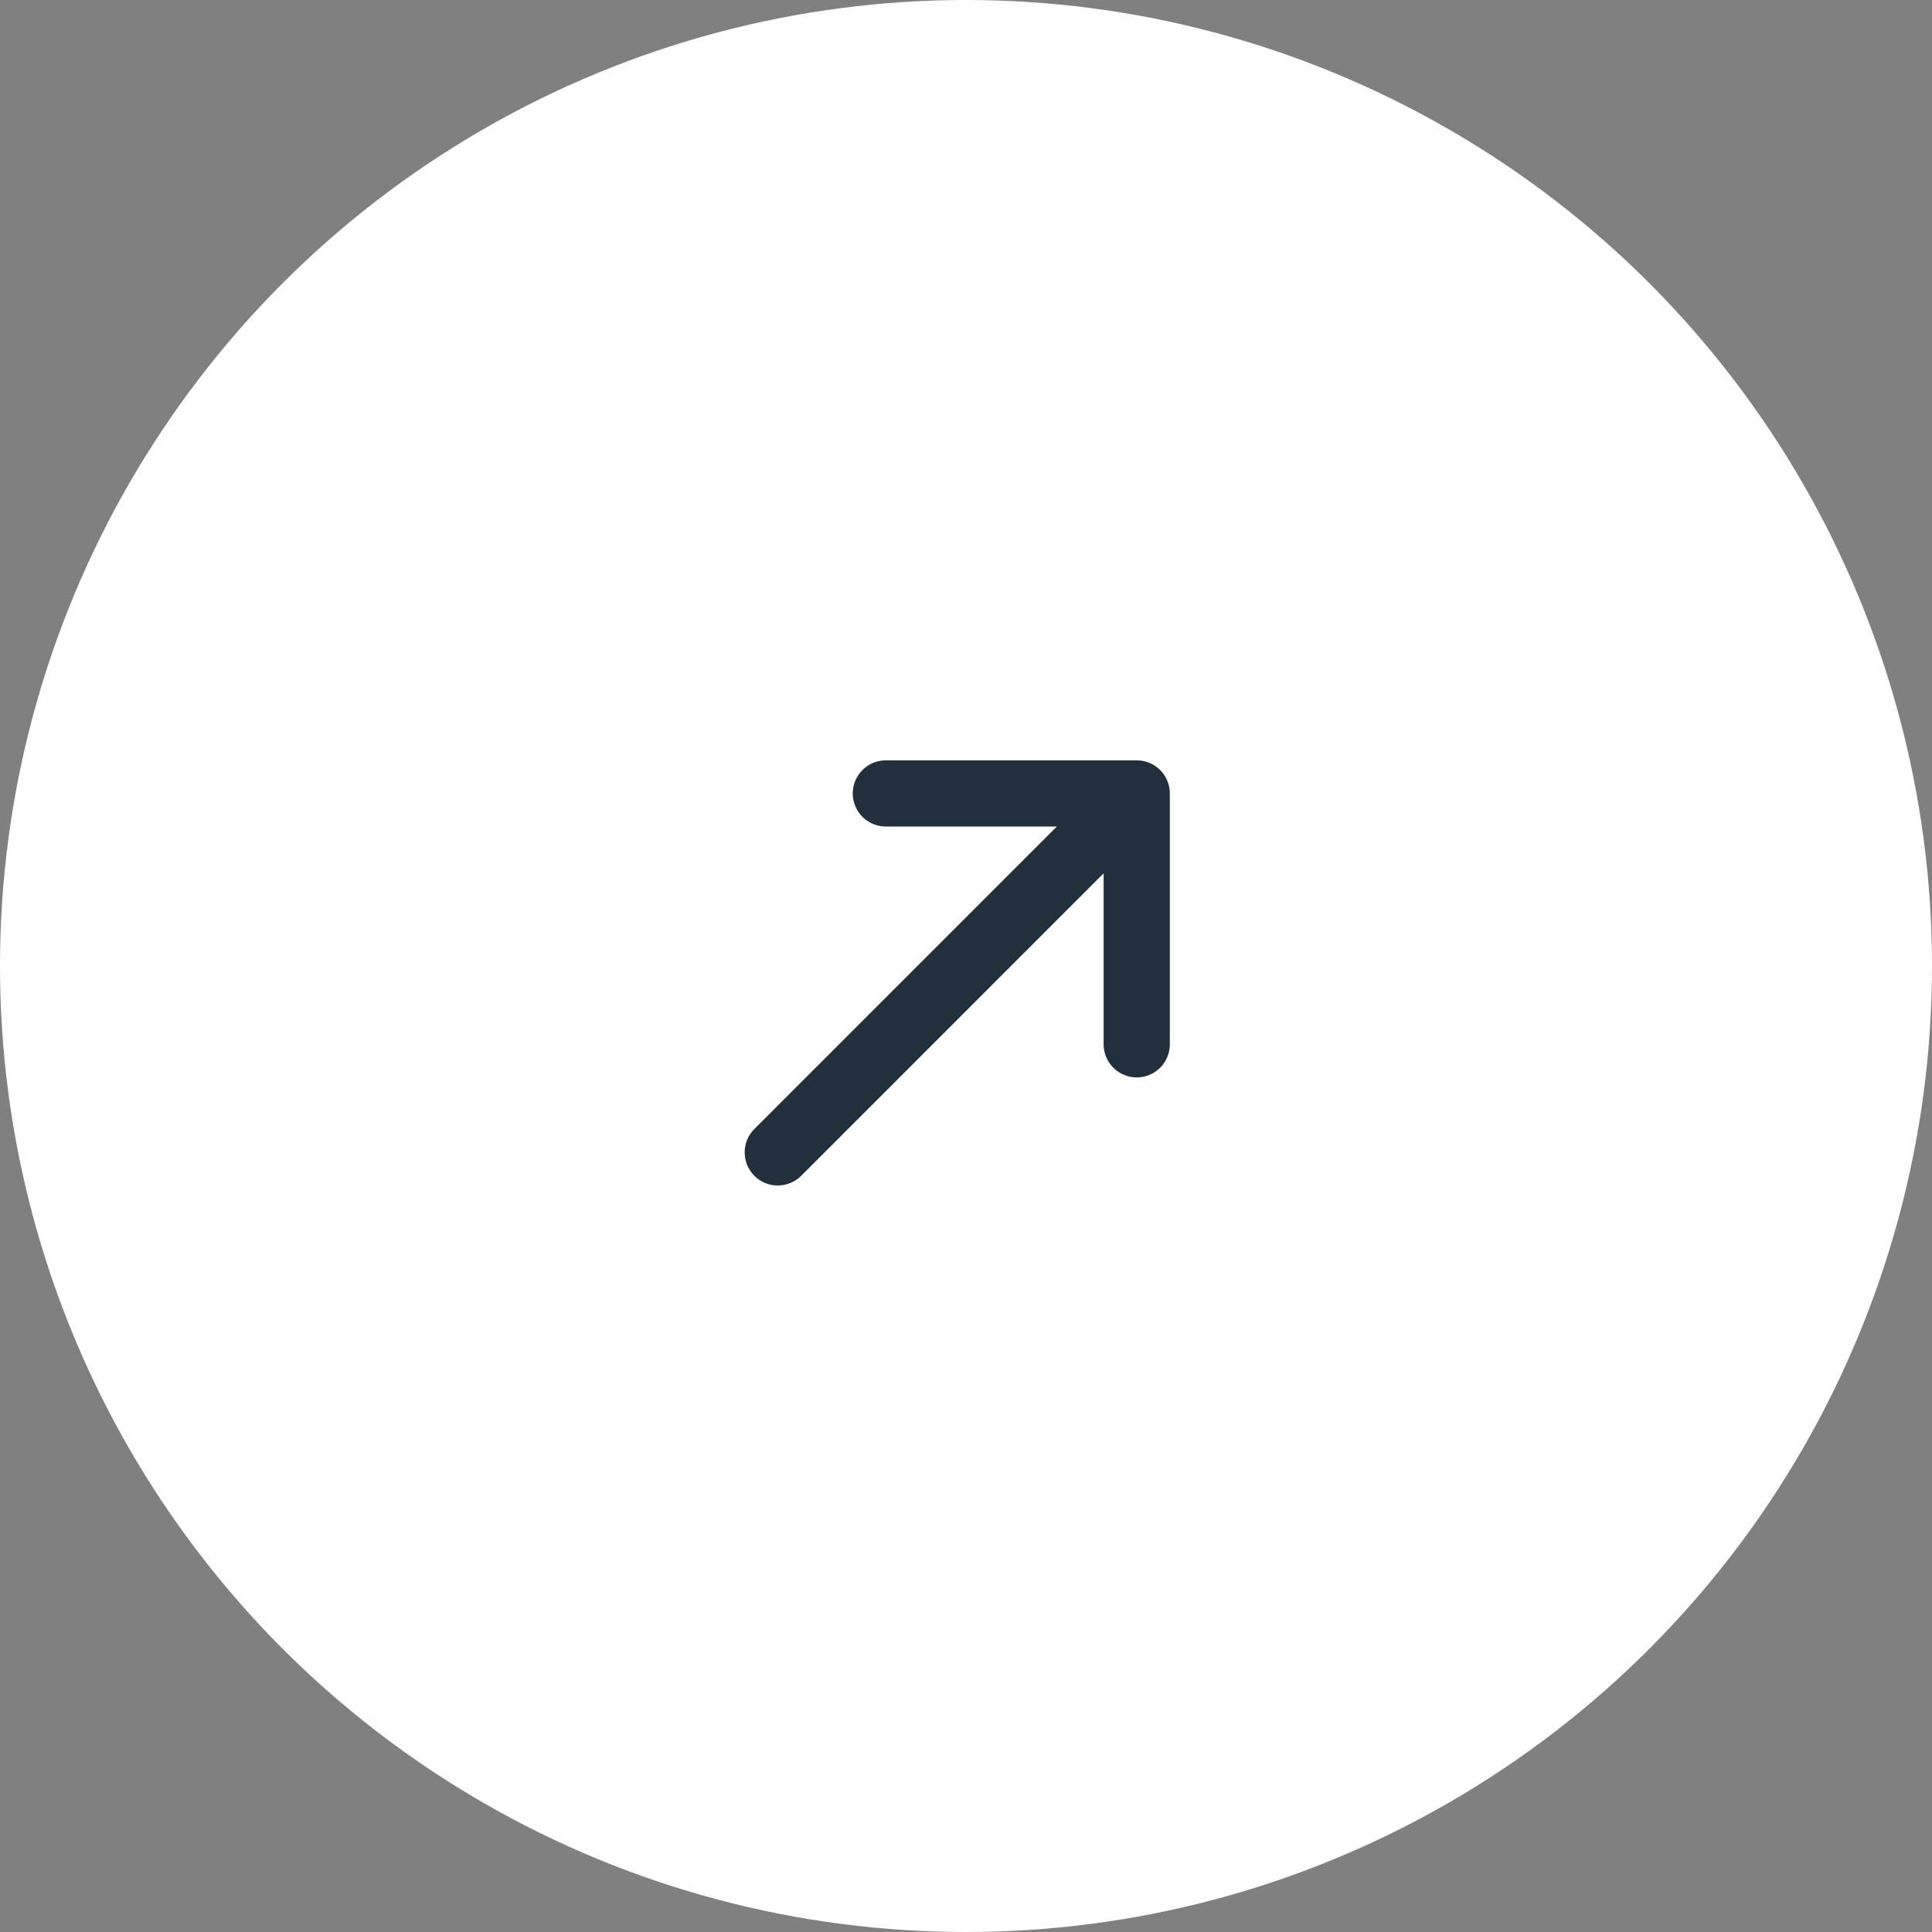 <svg width="62" height="62" viewBox="0 0 62 62" fill="none" xmlns="http://www.w3.org/2000/svg">
<rect x="0" y="0" width="62" height="62" fill="#808080" stroke="none"/>
<circle cx="31" cy="31" r="31" fill="white"/>
<path d="M35.417 33.476C35.412 33.618 35.436 33.761 35.487 33.894C35.538 34.027 35.616 34.149 35.715 34.251C35.814 34.354 35.933 34.435 36.064 34.491C36.195 34.547 36.337 34.576 36.479 34.576C36.622 34.576 36.763 34.547 36.895 34.491C37.026 34.435 37.145 34.354 37.244 34.251C37.343 34.149 37.42 34.027 37.471 33.894C37.522 33.761 37.546 33.618 37.541 33.476L37.541 25.462C37.541 25.18 37.429 24.91 37.23 24.711C37.031 24.512 36.761 24.4 36.479 24.4L28.465 24.4C28.323 24.395 28.181 24.419 28.047 24.47C27.914 24.521 27.793 24.598 27.69 24.698C27.587 24.797 27.506 24.915 27.45 25.047C27.394 25.178 27.365 25.319 27.365 25.462C27.365 25.605 27.394 25.746 27.45 25.877C27.506 26.009 27.587 26.127 27.69 26.226C27.793 26.326 27.914 26.403 28.047 26.454C28.181 26.505 28.323 26.529 28.465 26.524L33.915 26.524L24.208 36.231C24.009 36.43 23.897 36.7 23.897 36.982C23.897 37.264 24.009 37.534 24.208 37.733C24.407 37.932 24.677 38.044 24.959 38.044C25.241 38.044 25.511 37.932 25.711 37.733L35.417 28.026L35.417 33.476Z" fill="#22303D"/>
</svg>

